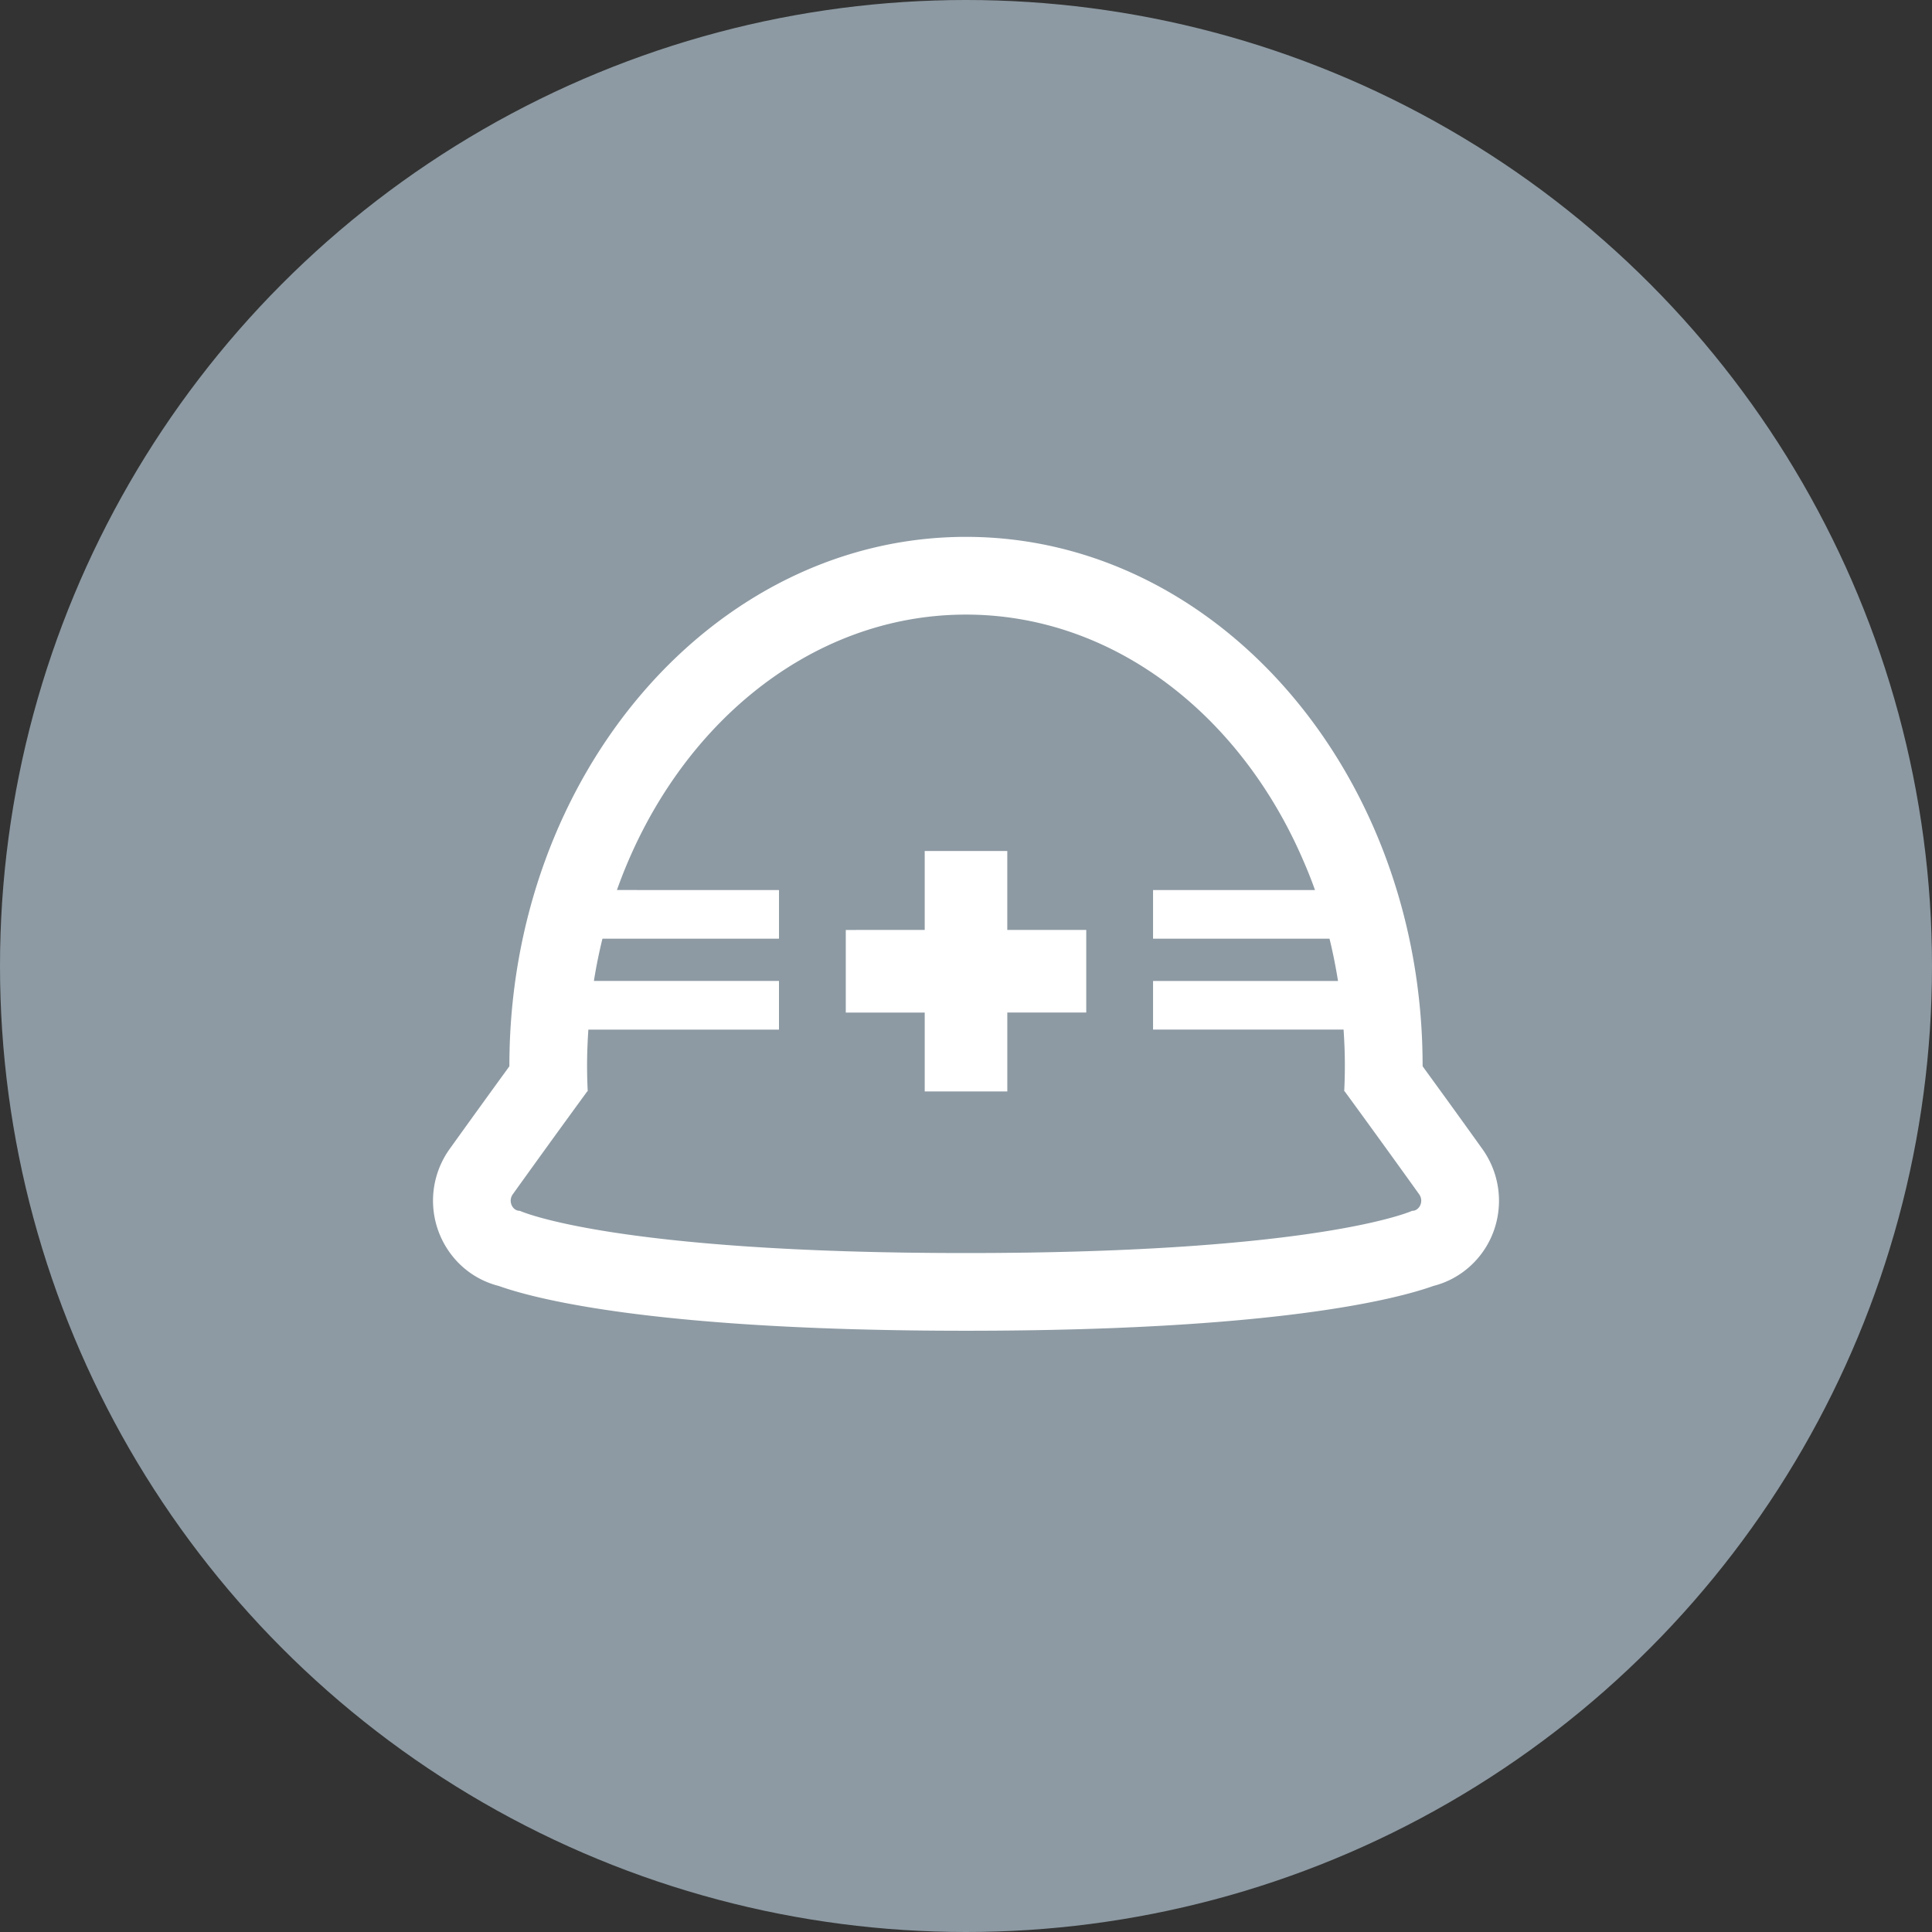 <svg xmlns="http://www.w3.org/2000/svg" width="150" height="150" viewBox="0 0 150 150">
  <rect x="0" y="0" width="150" height="150" fill="#333333" stroke="none"/>
  <g id="グループ_4332" data-name="グループ 4332" transform="translate(-1382 -4814)">
    <circle id="楕円形_28" data-name="楕円形 28" cx="75" cy="75" r="75" transform="translate(1382 4814)" fill="#8d9aa3"/>
    <g id="グループ_347" data-name="グループ 347" transform="translate(1415.623 4790.355)">
      <path id="パス_147" data-name="パス 147" d="M81.472,112.859c-1.718-2.4-3.173-4.406-4.2-5.818l-.371-.51-.073-.11v-.039c0-22.638-15.9-41.055-35.452-41.055S5.926,83.745,5.926,106.382c0,.016,0,.032,0,.048l-.444.611c-1.025,1.412-2.481,3.423-4.2,5.819a6.887,6.887,0,0,0,.17,8.241A6.685,6.685,0,0,0,5.1,123.486c2.886,1.029,12.279,3.478,36.282,3.478,24.019,0,33.406-2.451,36.288-3.48a6.676,6.676,0,0,0,2.3-1.085,6.821,6.821,0,0,0,2.22-2.779A6.912,6.912,0,0,0,81.472,112.859Zm-13-20.108H55.9V96.5h0v.026H69.6c.256,1.037.467,2.1.642,3.17.005.038.014.075.019.114H55.9v3.746h0v.025H70.692c.062.926.1,1.859.1,2.8,0,.67-.019,1.333-.05,1.993h.033s.593.809,1.613,2.214,2.468,3.4,4.178,5.789a.847.847,0,0,1,.083.832.778.778,0,0,1-.25.318.65.65,0,0,1-.389.128h0s-7.164,3.276-34.636,3.276-34.633-3.275-34.635-3.276h0a.67.67,0,0,1-.534-.268.831.831,0,0,1-.105-.177.847.847,0,0,1,.083-.832c1.71-2.384,3.158-4.385,4.178-5.789s1.607-2.206,1.612-2.212h.035c-.031-.659-.051-1.323-.051-1.993,0-.945.04-1.878.1-2.8h14.8V99.806H14.43l-1.943,0q.266-1.669.664-3.28H26.858V92.751H17.342l-3.066-.008c4.467-12.565,14.919-21.381,27.1-21.381,11.161,0,20.855,7.41,25.84,18.312C67.669,90.671,68.1,91.689,68.473,92.751Z" transform="translate(0 0)" fill="#fff"/>
      <path id="パス_148" data-name="パス 148" d="M210.79,216.232h-6.412v6.129H198.25v6.412h6.129v6.1h0v.026h6.412v-6.129h6.129v-6.412H210.79Z" transform="translate(-166.207 -126.514)" fill="#fff"/>
    </g>
  </g>
</svg>
